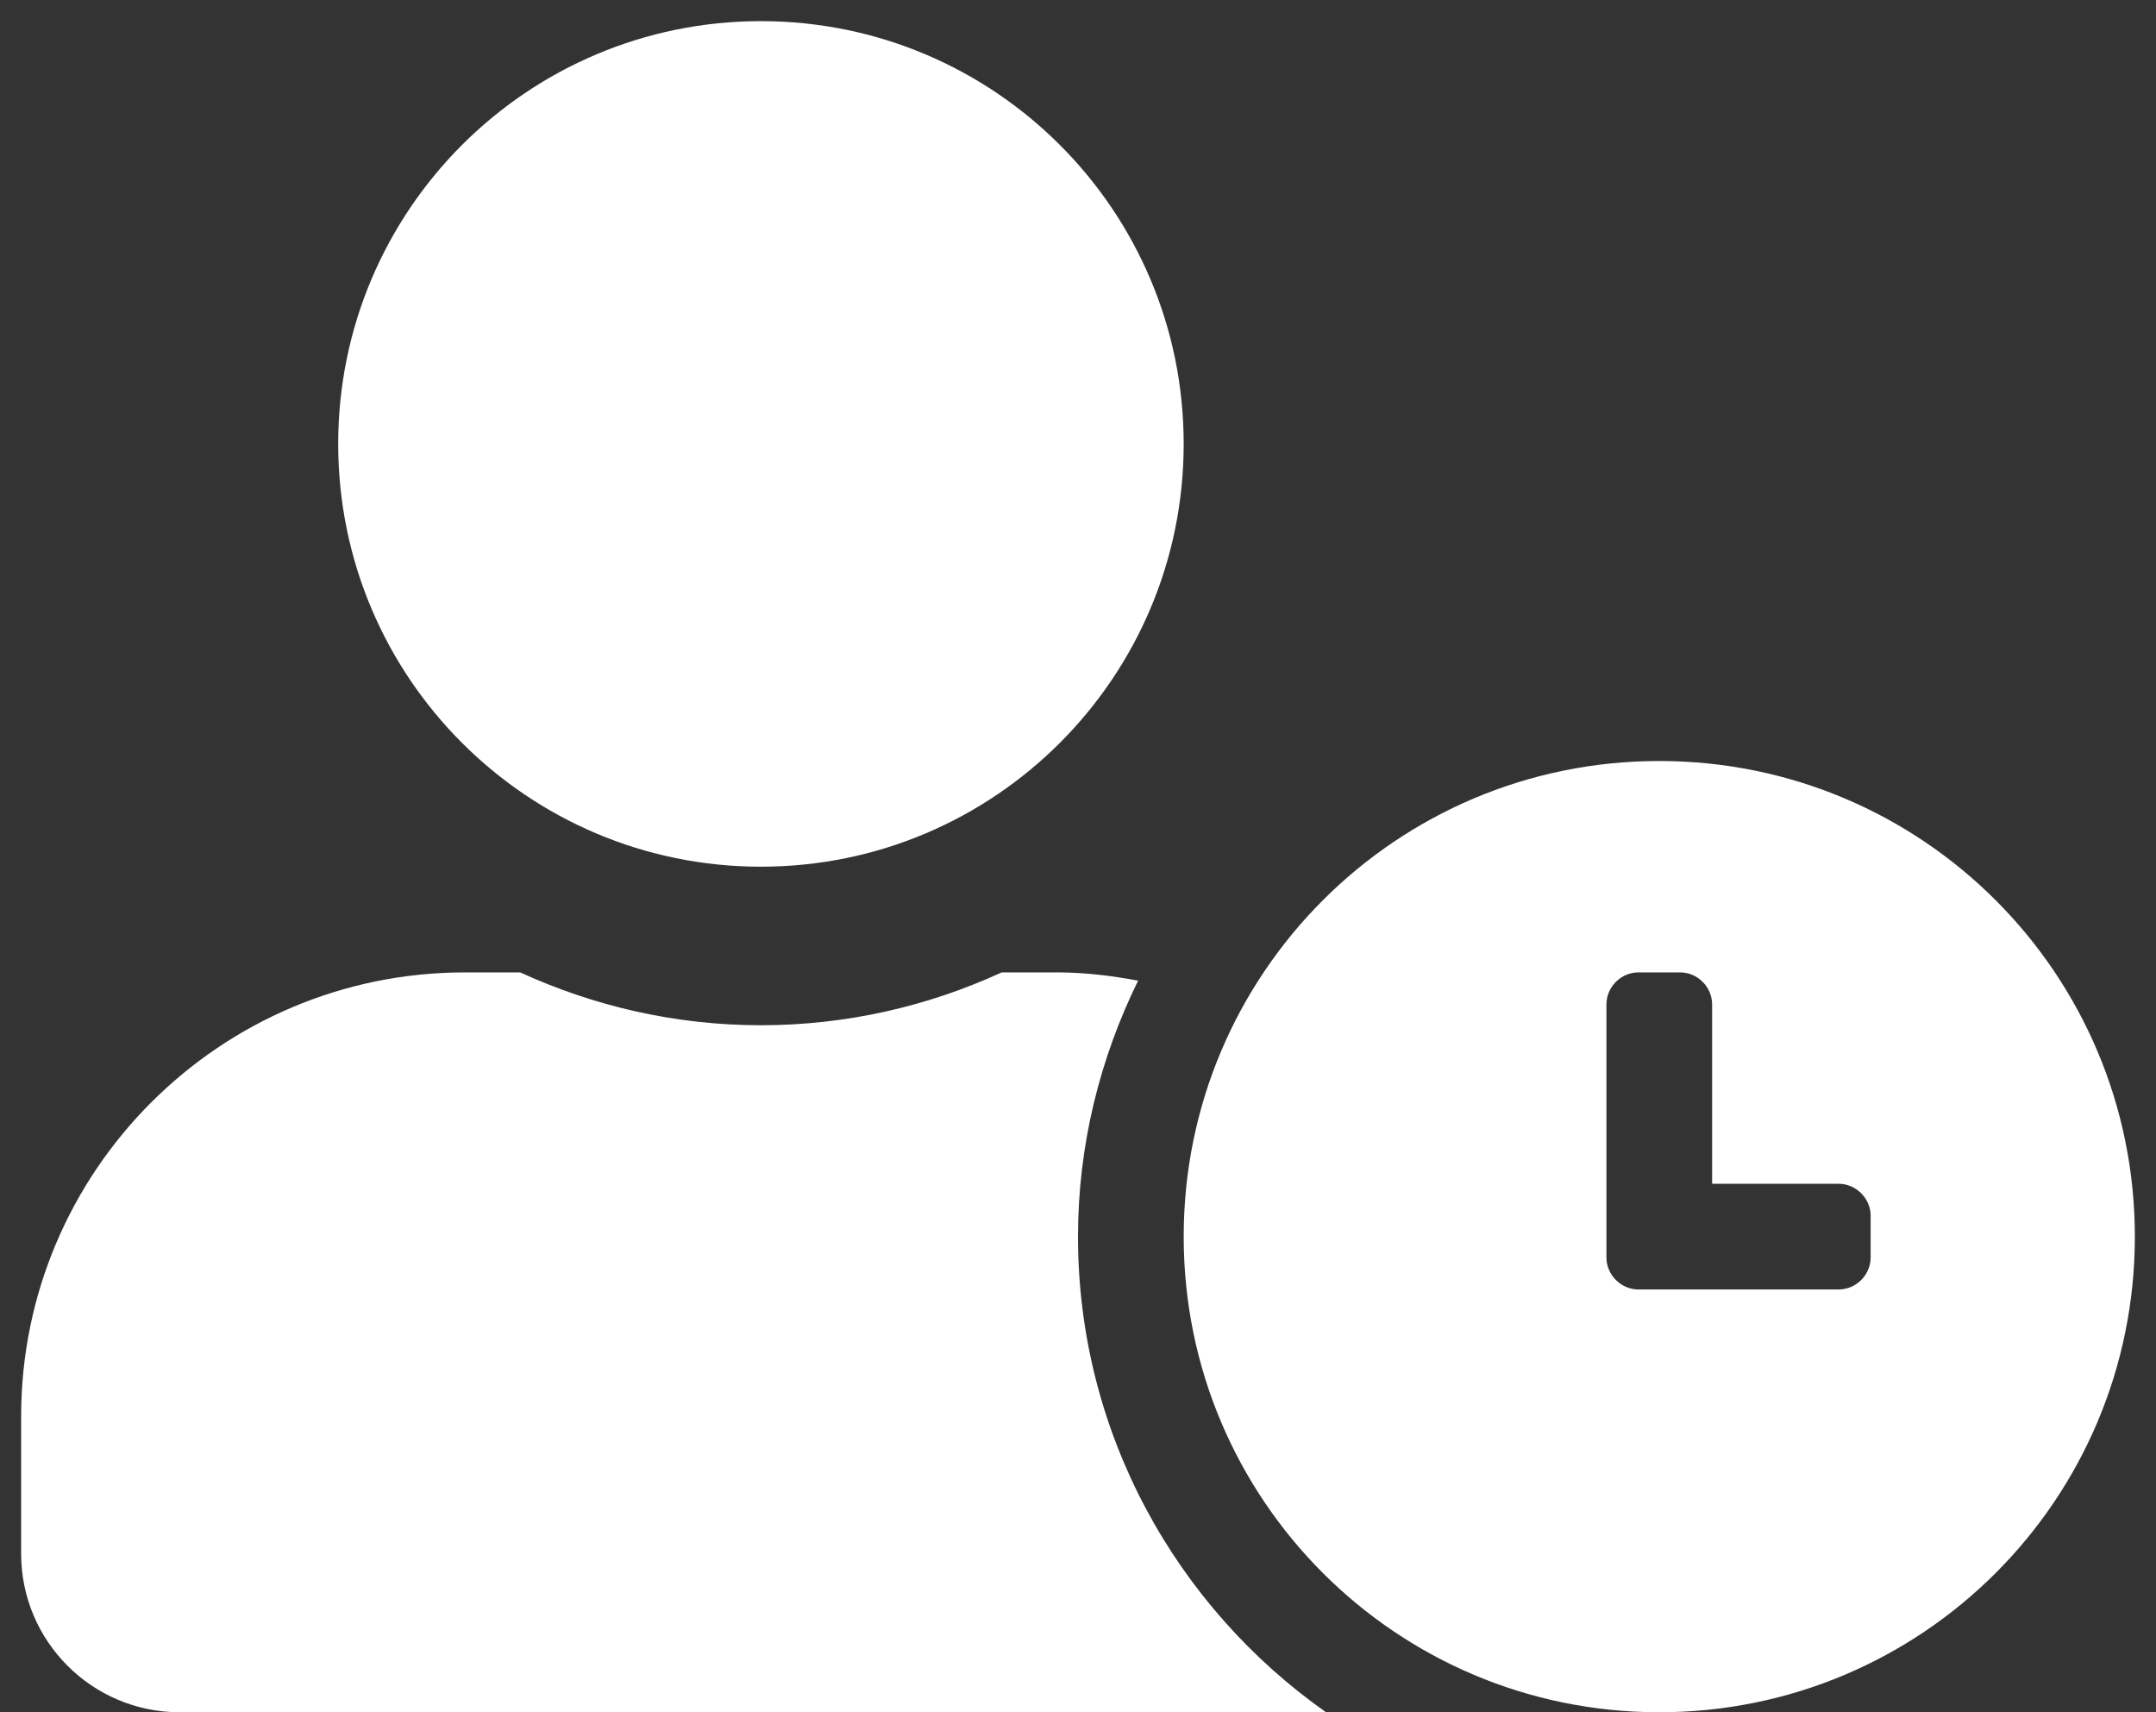 <svg width="102" height="81" xmlns="http://www.w3.org/2000/svg" xmlns:xlink="http://www.w3.org/1999/xlink" overflow="hidden"><rect width="100%" height="100%" fill="#333333" stroke="none"/><defs><clipPath id="clip0"><rect x="834" y="117" width="102" height="81"/></clipPath><clipPath id="clip1"><rect x="835" y="118" width="100" height="80"/></clipPath><clipPath id="clip2"><rect x="835" y="118" width="100" height="80"/></clipPath><clipPath id="clip3"><rect x="835" y="118" width="100" height="80"/></clipPath></defs><g clip-path="url(#clip0)" transform="translate(-834 -117)"><g clip-path="url(#clip1)"><g clip-path="url(#clip2)"><g clip-path="url(#clip3)"><path d="M912.5 153C900.062 153 890 163.062 890 175.5 890 187.938 900.062 198 912.5 198 924.938 198 935 187.938 935 175.5 935 163.062 924.938 153 912.5 153ZM922.5 176.484C922.5 177.312 921.812 178 920.984 178L911.516 178C910.688 178 910 177.312 910 176.484L910 164.516C910 163.688 910.688 163 911.516 163L913.484 163C914.312 163 915 163.688 915 164.516L915 173 920.984 173C921.812 173 922.5 173.688 922.5 174.516L922.5 176.484ZM885 175.5C885 171.156 886.047 167.047 887.844 163.391 886.594 163.156 885.312 163 884 163L881.391 163C877.922 164.594 874.062 165.5 870 165.5 865.938 165.5 862.094 164.594 858.609 163L856 163C844.406 163 835 172.406 835 184L835 190.5C835 194.641 838.359 198 842.5 198L896.734 198C889.656 193.016 885 184.797 885 175.5ZM870 158C881.047 158 890 149.047 890 138 890 126.953 881.047 118 870 118 858.953 118 850 126.953 850 138 850 149.047 858.953 158 870 158Z" fill="#FFFFFF" fill-rule="nonzero" fill-opacity="1"/></g></g></g></g></svg>